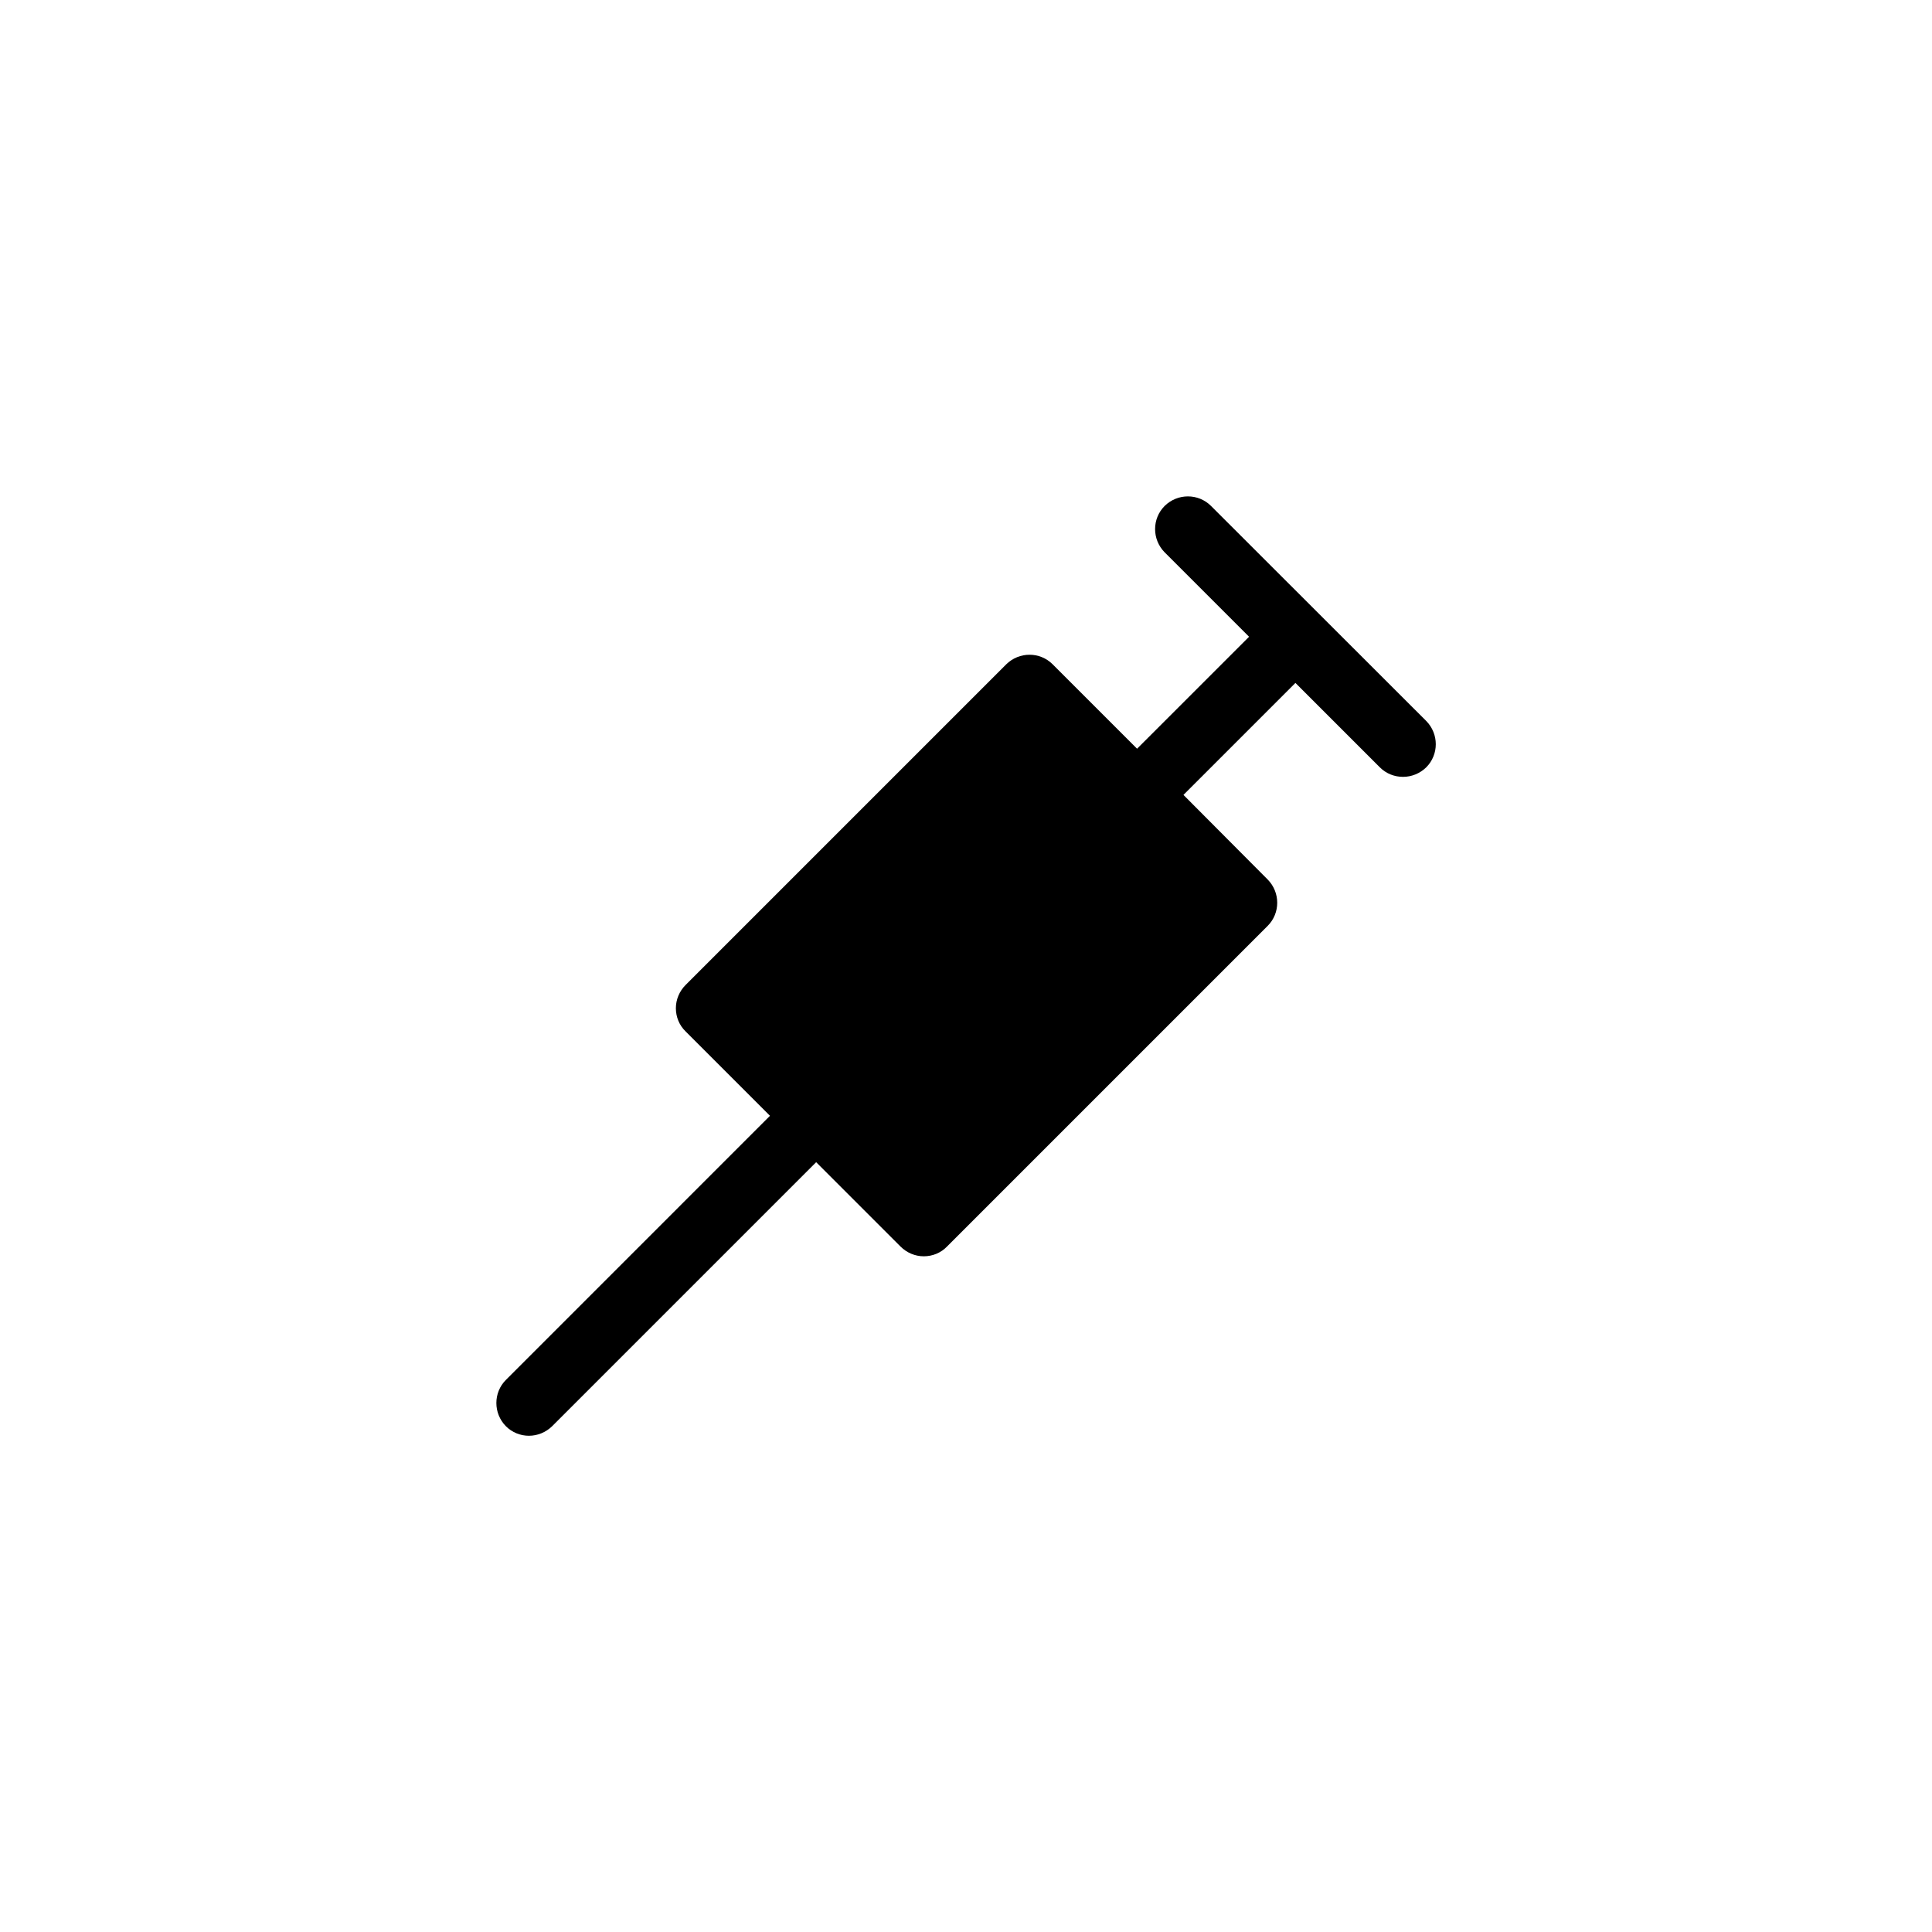<?xml version="1.0" encoding="UTF-8"?>
<!-- Uploaded to: SVG Repo, www.svgrepo.com, Generator: SVG Repo Mixer Tools -->
<svg fill="#000000" width="800px" height="800px" version="1.1" viewBox="144 144 512 512" xmlns="http://www.w3.org/2000/svg">
 <path d="m284.17 524.49c2.215 0 4.434-0.855 6.144-2.519l69.98-69.98 22.371 22.371c1.613 1.613 3.828 2.57 6.144 2.57s4.535-0.906 6.144-2.57l84.992-84.992c3.375-3.375 3.375-8.867 0-12.293l-22.316-22.418 29.676-29.676 22.371 22.371c1.715 1.715 3.93 2.519 6.144 2.519 2.215 0 4.434-0.855 6.144-2.519 3.375-3.375 3.375-8.867 0-12.293l-57.027-56.98c-3.375-3.375-8.867-3.375-12.293 0-3.375 3.375-3.375 8.867 0 12.293l22.371 22.371-29.68 29.672-22.371-22.371c-3.375-3.375-8.867-3.375-12.293 0l-84.988 84.992c-1.613 1.613-2.57 3.828-2.57 6.144 0 2.316 0.906 4.535 2.57 6.144l22.371 22.371-69.98 69.984c-3.375 3.375-3.375 8.867 0 12.293 1.66 1.66 3.879 2.516 6.094 2.516z"/>
</svg>